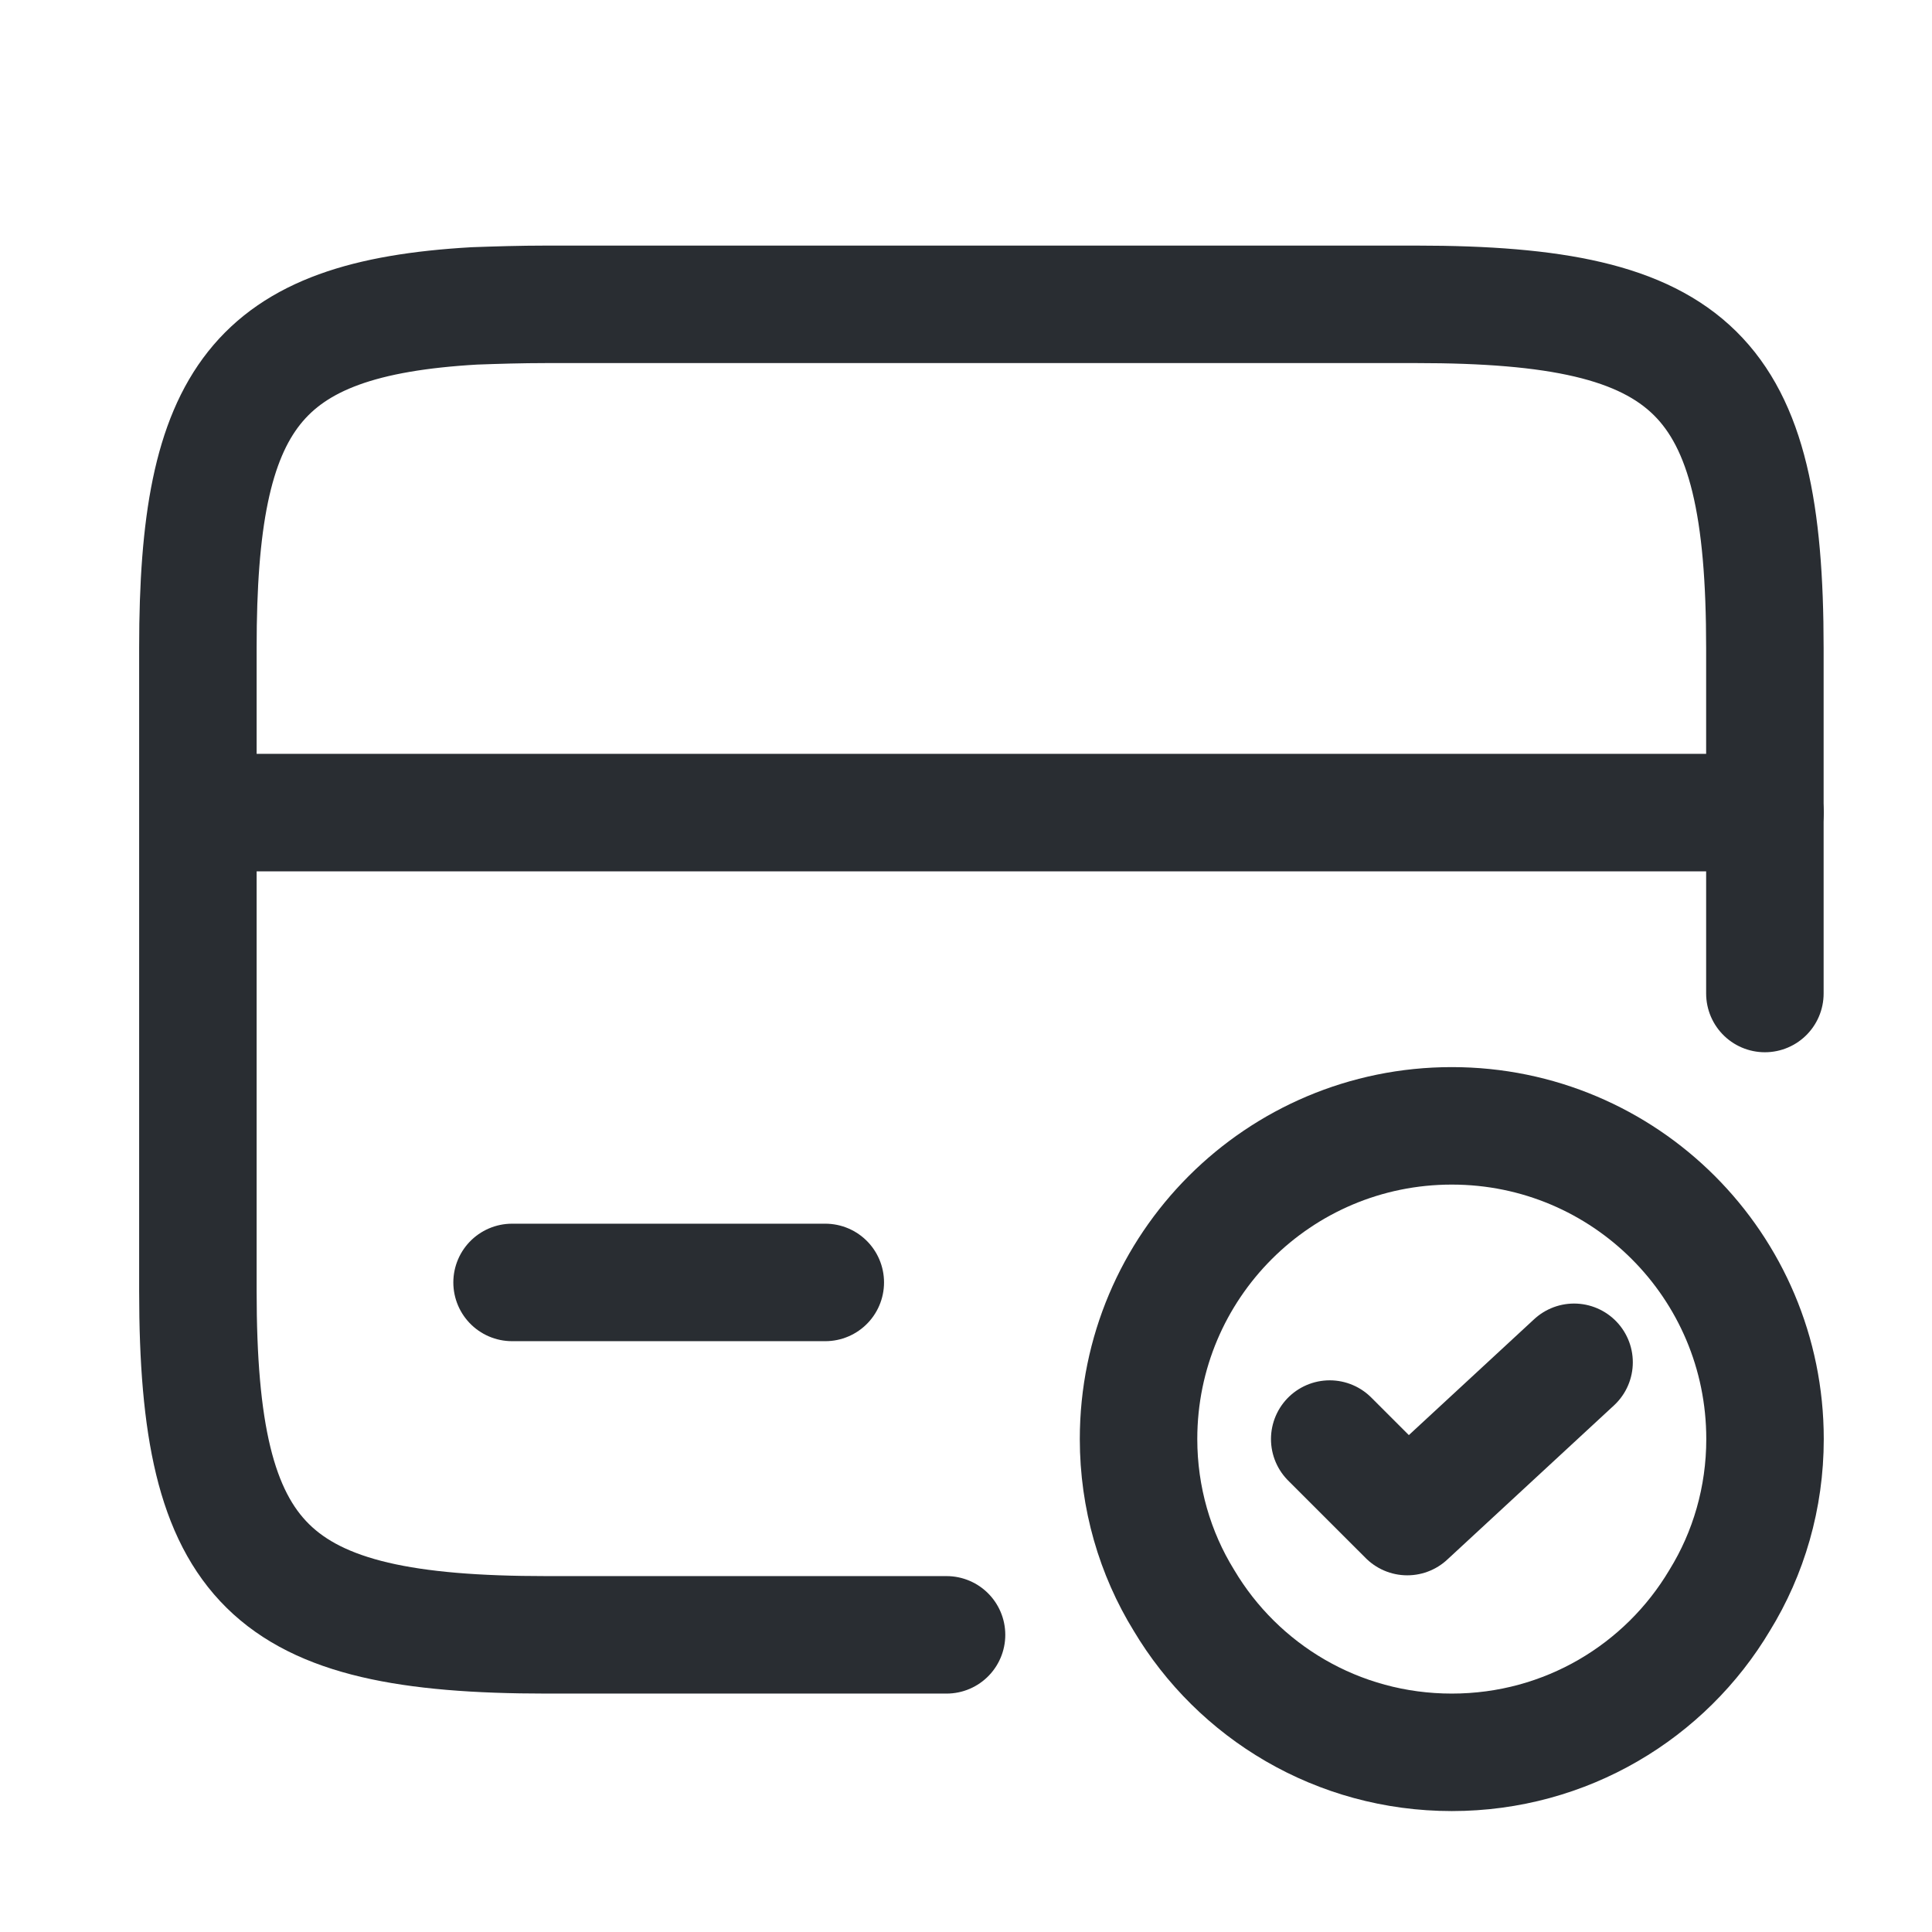 <svg xmlns="http://www.w3.org/2000/svg" fill="none" viewBox="0 0 42 42" height="42" width="42">
<path stroke-linejoin="round" stroke-linecap="round" stroke-miterlimit="10" stroke-width="2.554" stroke="#292D32" d="M4.322 17.665H38.37"></path>
<path stroke-linejoin="round" stroke-linecap="round" stroke-width="2.554" stroke="#292D32" d="M20.577 35.54H11.878C5.834 35.54 4.302 34.042 4.302 28.067V14.073C4.302 8.659 5.562 6.923 10.312 6.65C10.788 6.633 11.316 6.616 11.878 6.616H30.792C36.835 6.616 38.367 8.114 38.367 14.09V21.598"></path>
<path stroke-linejoin="round" stroke-linecap="round" stroke-miterlimit="10" stroke-width="2.554" stroke="#292D32" d="M11.132 27.879H17.941"></path>
<path stroke-linejoin="round" stroke-linecap="round" stroke-miterlimit="10" stroke-width="2.554" stroke="#292D32" d="M38.37 31.284C38.37 32.561 38.013 33.77 37.383 34.791C36.208 36.766 34.046 38.094 31.561 38.094C29.075 38.094 26.913 36.766 25.738 34.791C25.108 33.77 24.751 32.561 24.751 31.284C24.751 27.522 27.798 24.475 31.561 24.475C35.323 24.475 38.37 27.522 38.37 31.284Z"></path>
<path stroke-linejoin="round" stroke-linecap="round" stroke-width="2.554" stroke="#292D32" d="M28.907 31.284L30.593 32.969L34.219 29.615"></path>
</svg>
